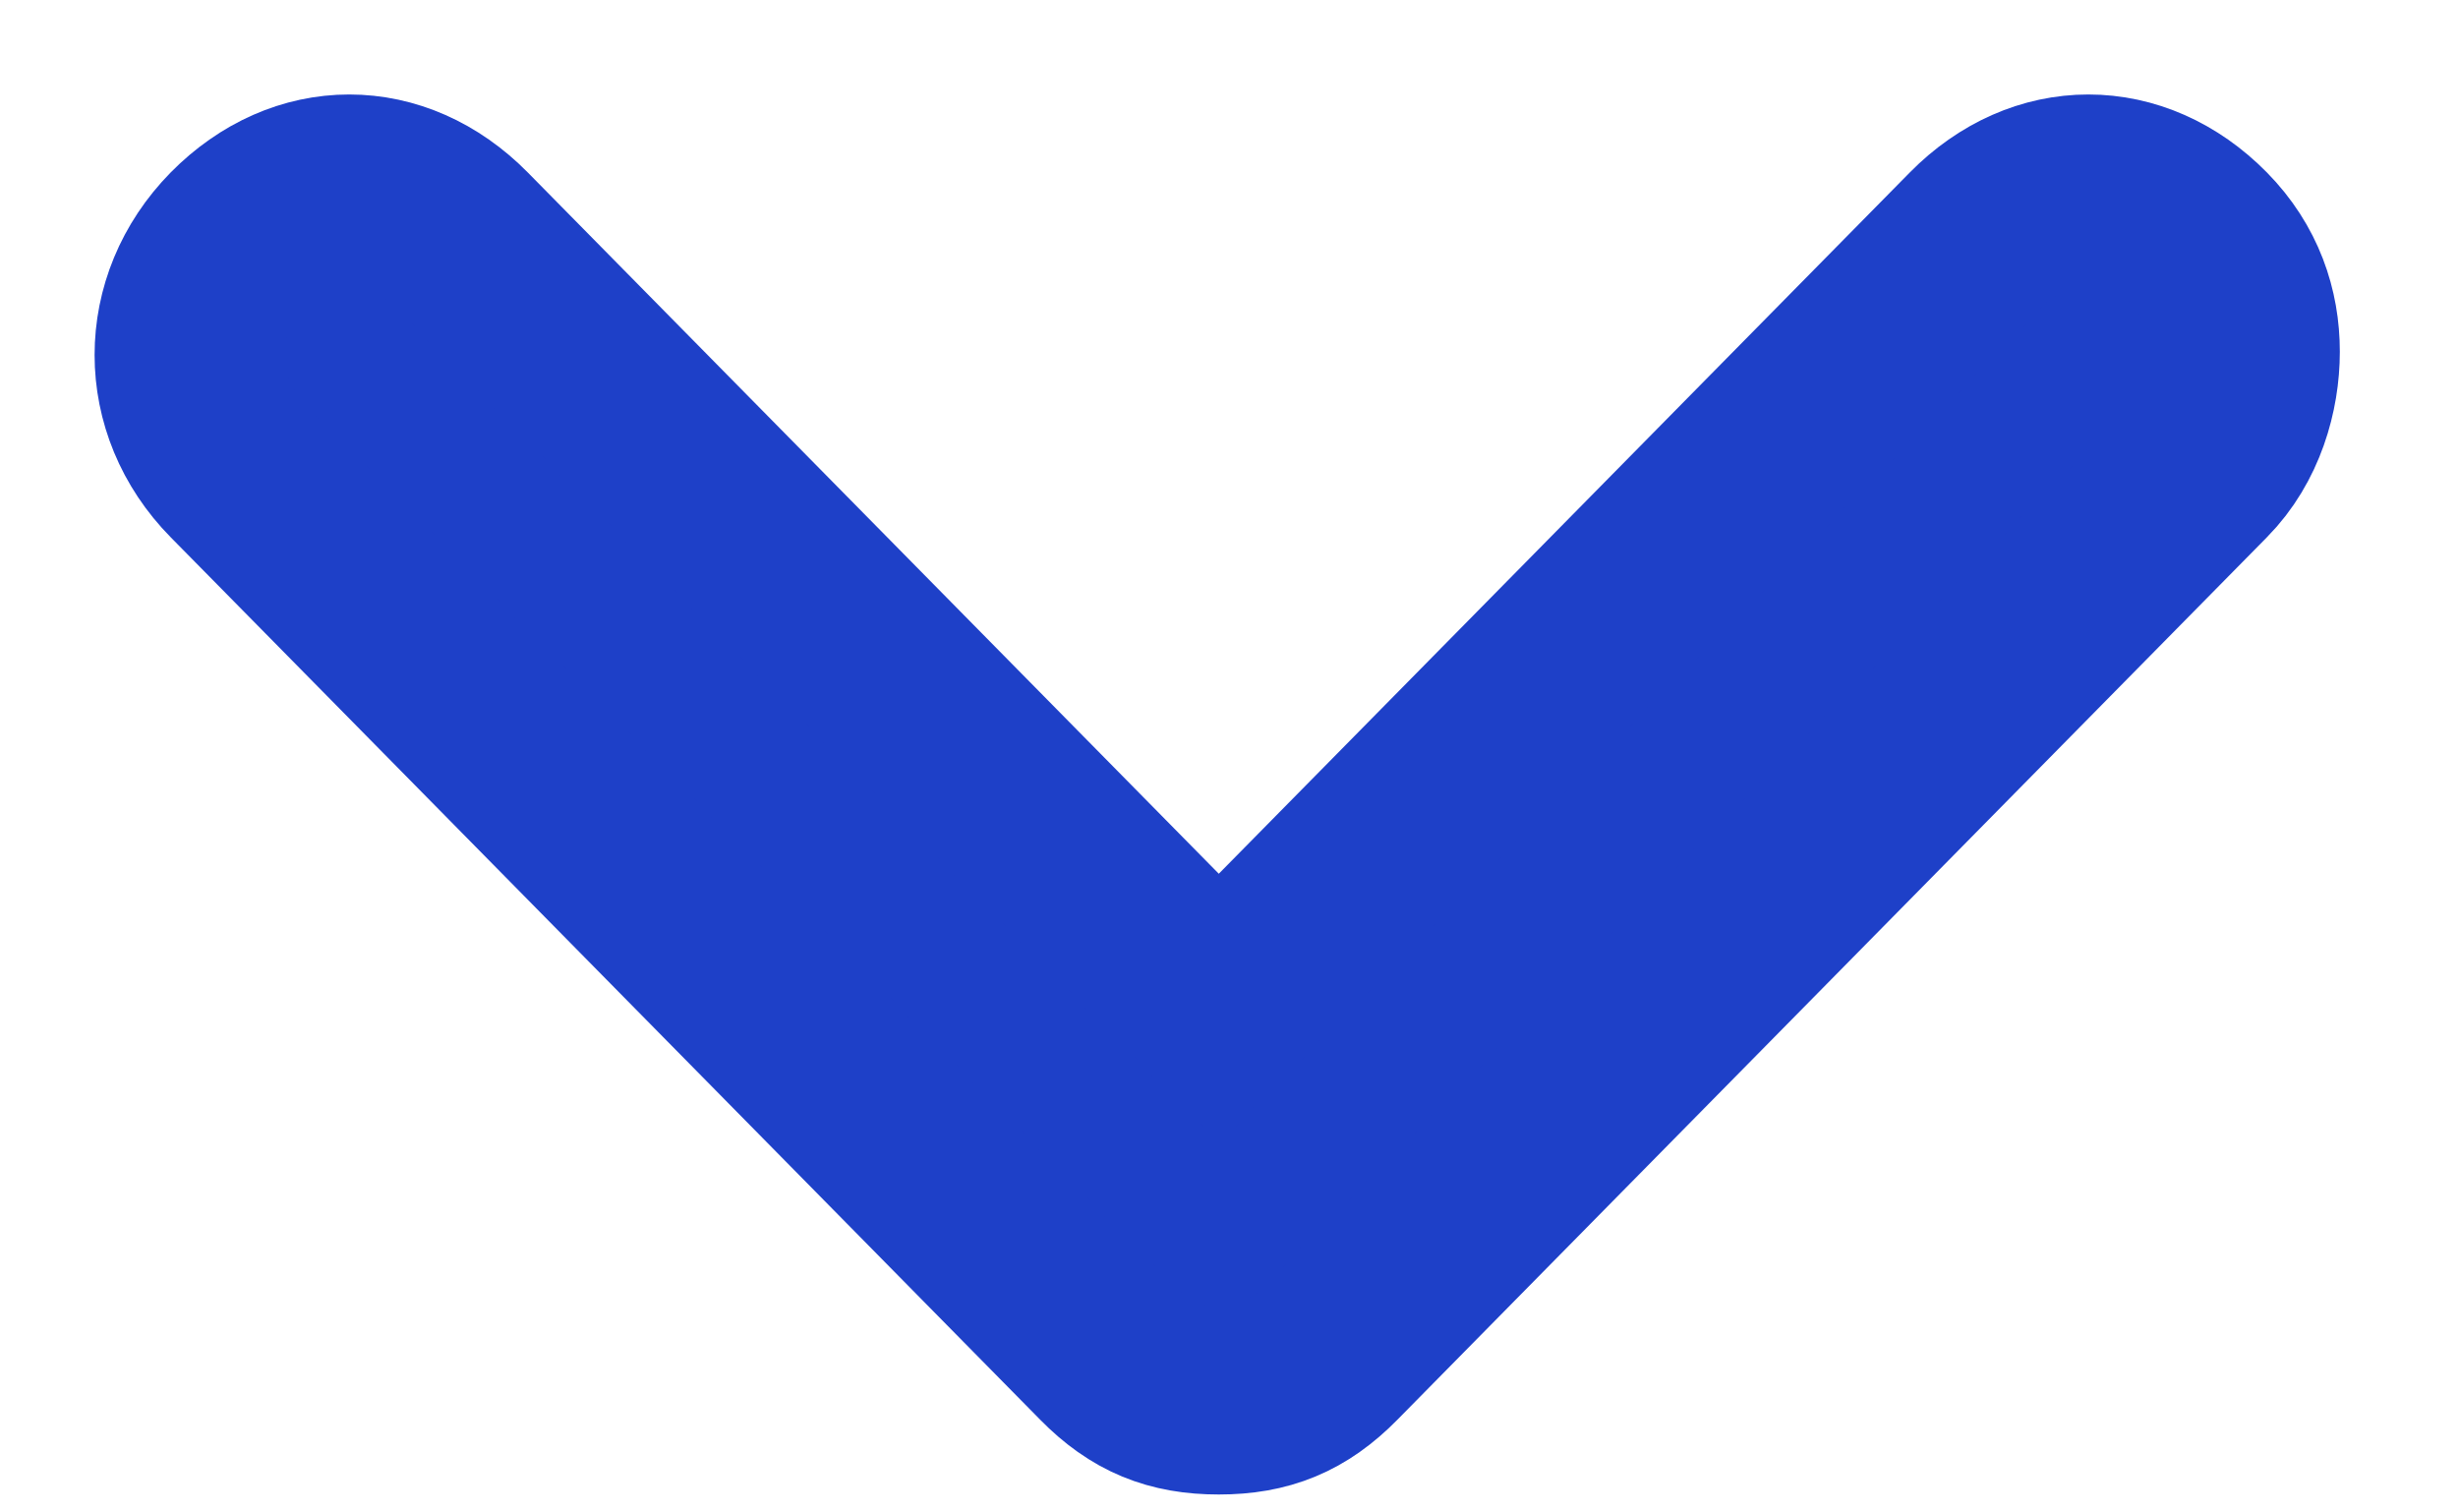 <svg width="13" height="8" viewBox="0 0 13 8" fill="none" xmlns="http://www.w3.org/2000/svg">
<path d="M11.875 1.86C11.875 2.07 11.806 2.316 11.633 2.491L7.034 7.159C6.861 7.335 6.688 7.405 6.446 7.405C6.204 7.405 6.031 7.335 5.858 7.159L1.259 2.491C0.914 2.141 0.914 1.614 1.259 1.263C1.605 0.912 2.089 0.912 2.435 1.263L6.446 5.334L10.457 1.263C10.803 0.912 11.287 0.912 11.633 1.263C11.806 1.439 11.875 1.649 11.875 1.86Z" fill="#1E40C8" stroke="#1E40C8"/>
</svg>
